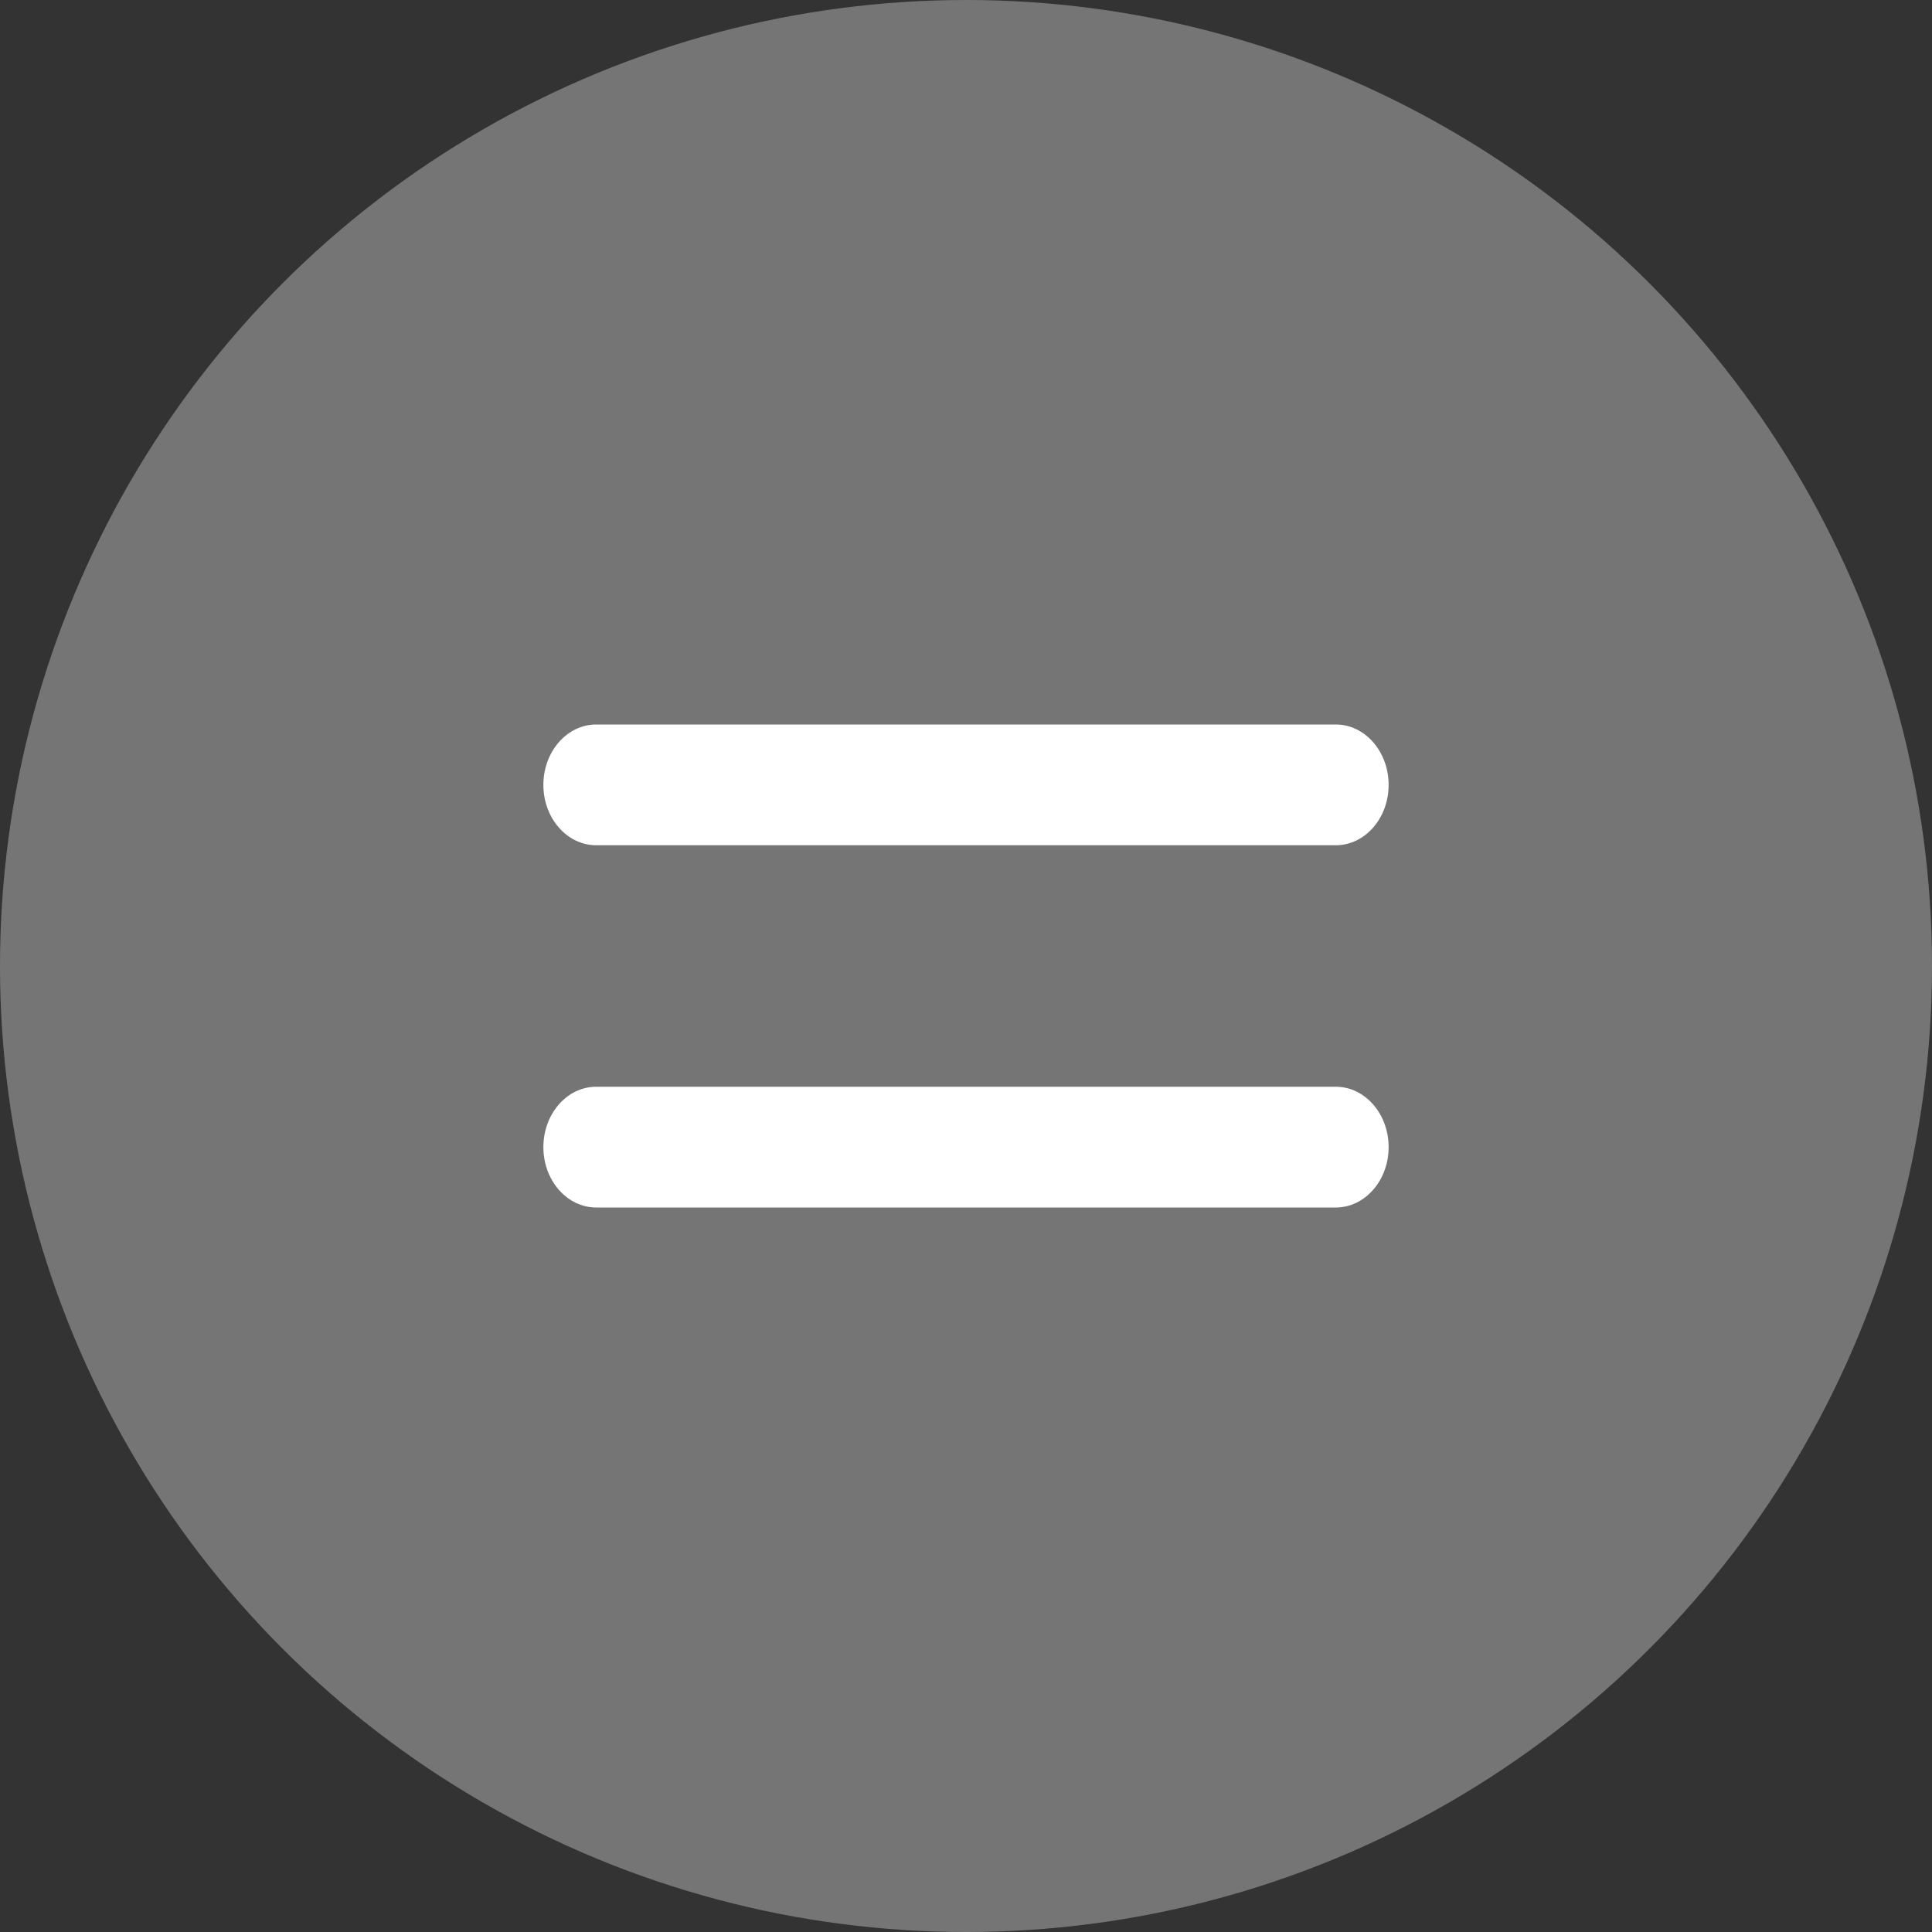 <?xml version="1.0" encoding="UTF-8"?>
<svg width="32px" height="32px" viewBox="0 0 32 32" version="1.1" xmlns="http://www.w3.org/2000/svg" xmlns:xlink="http://www.w3.org/1999/xlink">
    <rect x="0" y="0" width="32" height="32" fill="#333333" stroke="none"/>
    <title>Atoms/Button/No</title>
    <g id="Atoms/Button/No" stroke="none" stroke-width="1" fill="none" fill-rule="evenodd">
        <circle id="Oval" fill="#757575" cx="16" cy="16" r="16"></circle>
        <g id="Icon-/-Arrow-Downward" transform="translate(4, 4)">
            <polygon id="24pt-Bounding-Box" opacity="0" fill-rule="nonzero" points="0 0 24 0 24 24 0 24"></polygon>
            <path d="M18.125,10 L5.875,10 L5.875,10 C5.392,10 5,9.552 5,9 C5,8.448 5.392,8 5.875,8 L18.125,8 L18.125,8 C18.608,8 19,8.448 19,9 C19,9.552 18.608,10 18.125,10 L18.125,10 Z" id="Fill" fill="#FFFFFF"></path>
            <path d="M18.125,16 L5.875,16 L5.875,16 C5.392,16 5,15.552 5,15 C5,14.448 5.392,14 5.875,14 L18.125,14 L18.125,14 C18.608,14 19,14.448 19,15 C19,15.552 18.608,16 18.125,16 L18.125,16 Z" id="Fill-Copy" fill="#FFFFFF"></path>
        </g>
    </g>
</svg>